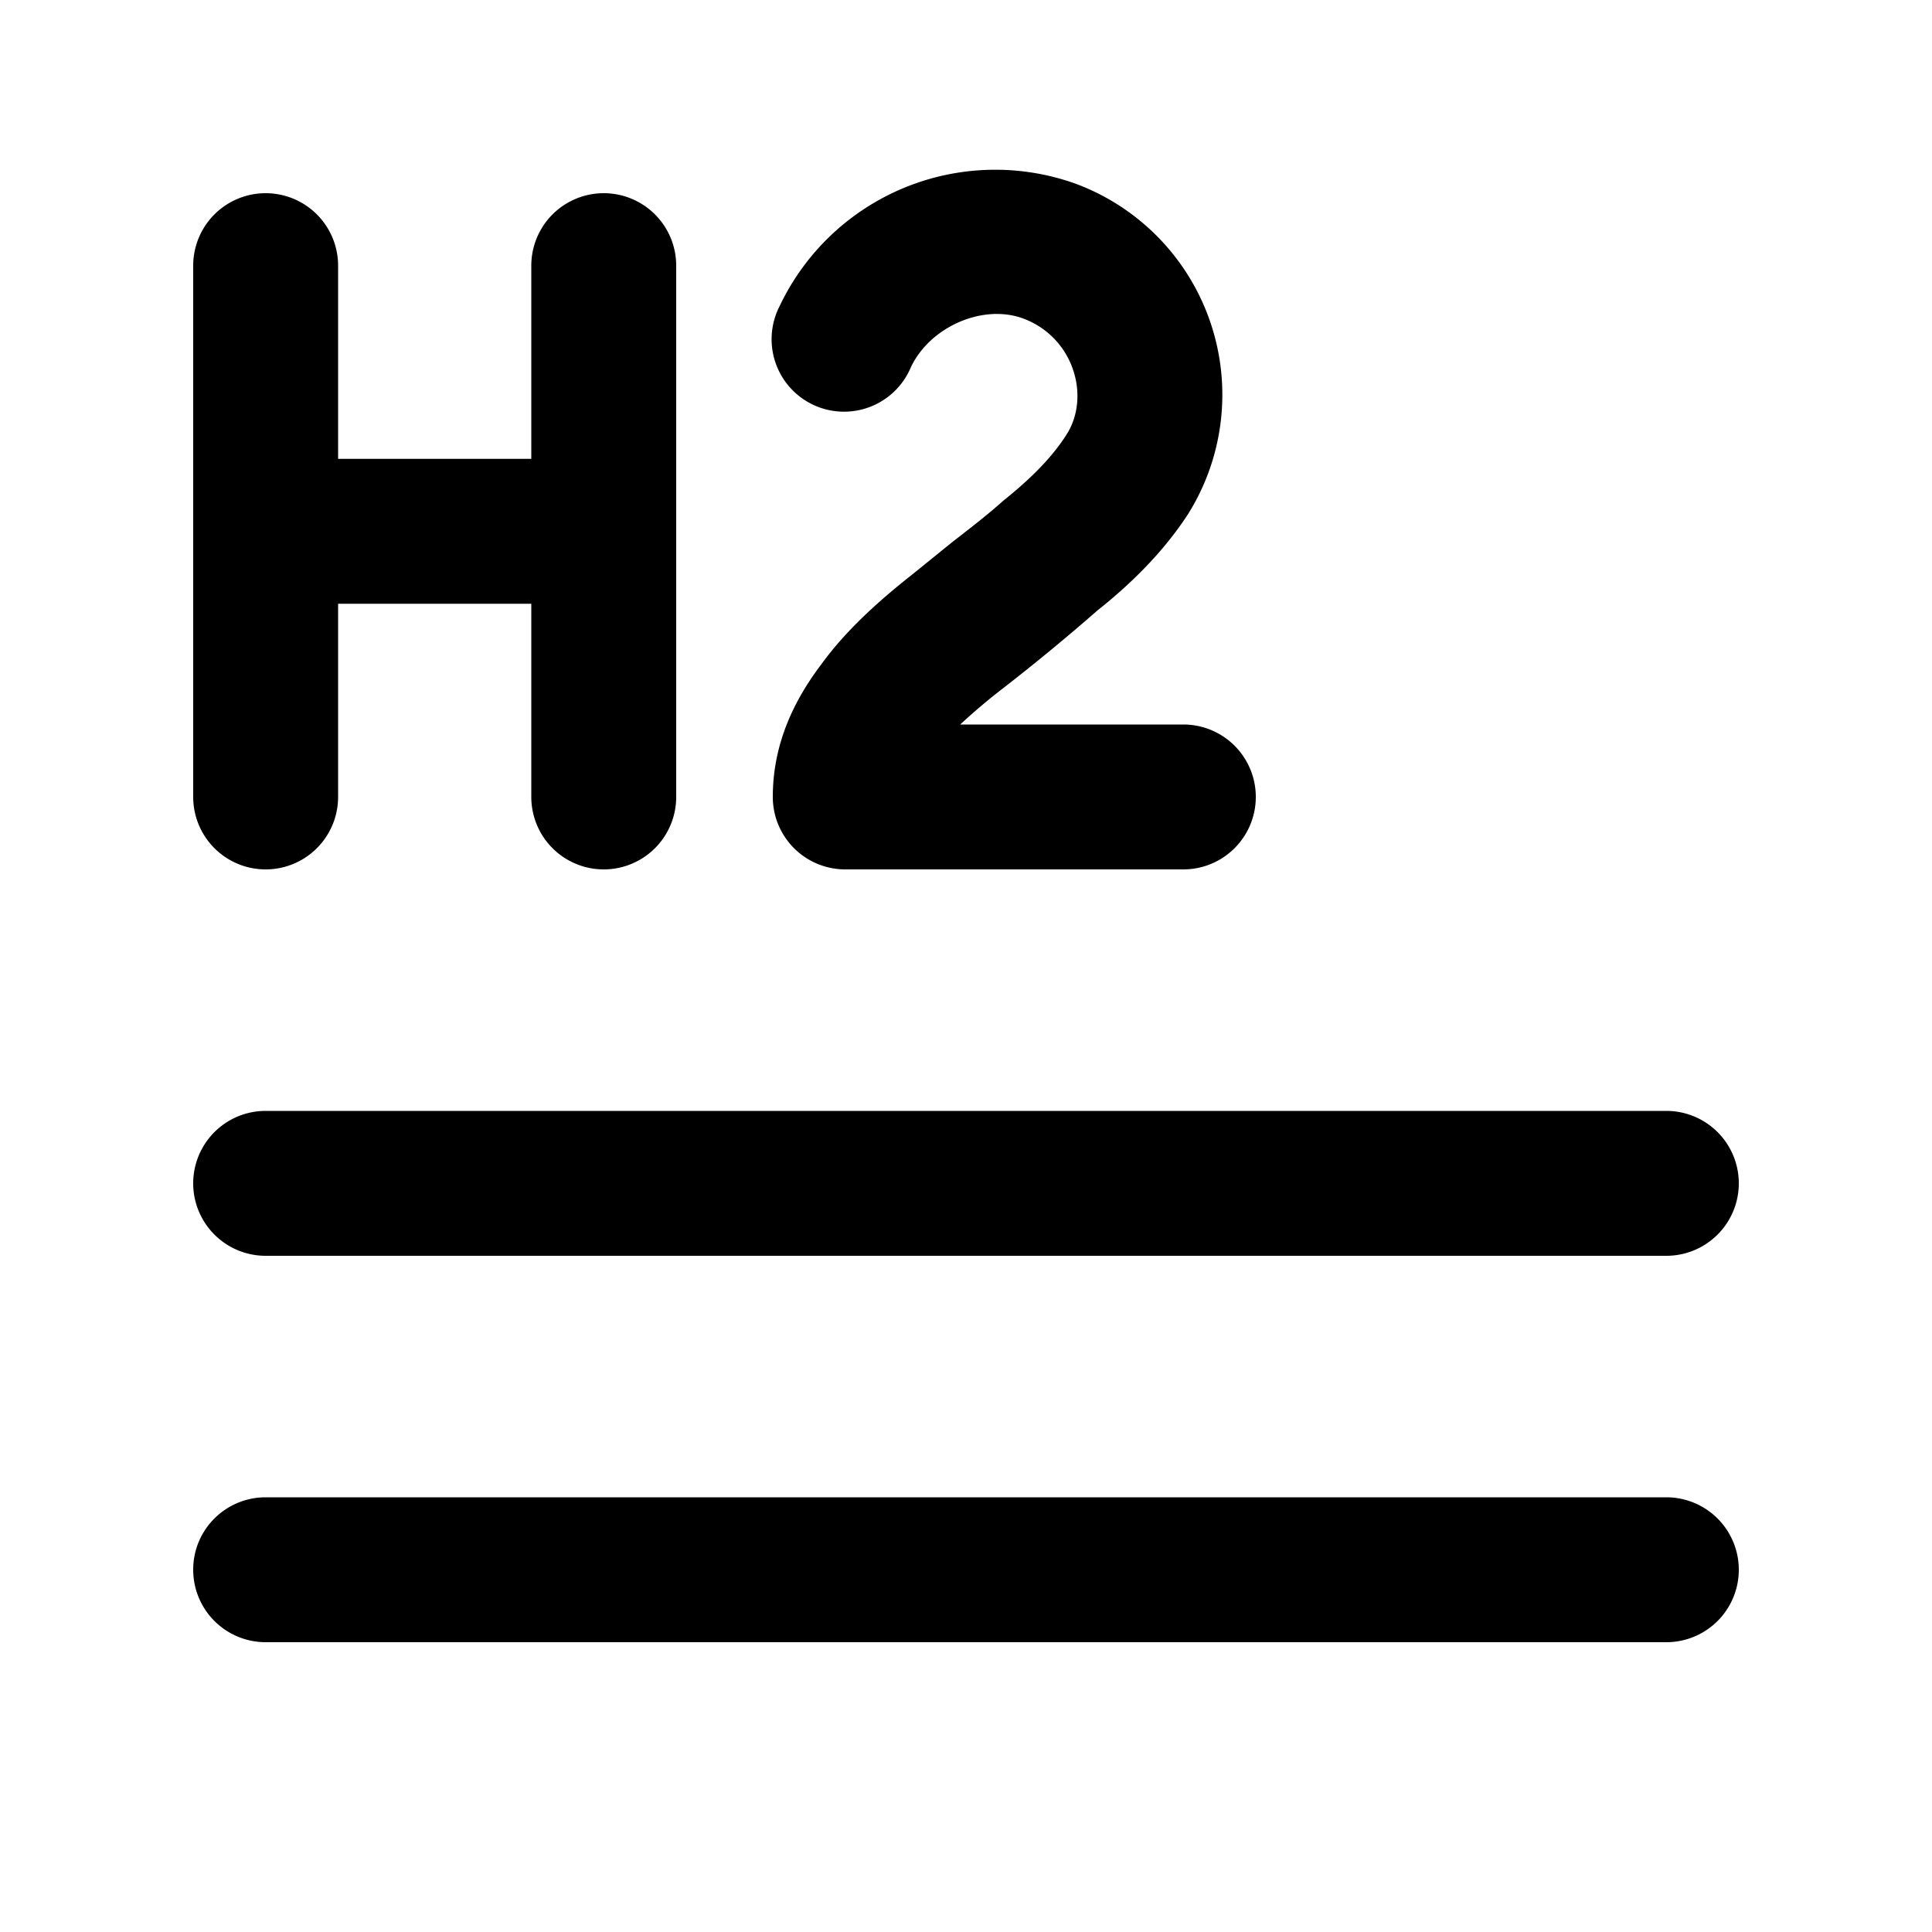 <svg width="20" height="20" viewBox="0 0 20 20" xmlns="http://www.w3.org/2000/svg"><path d="M10.6 3.3c-.42-.16-.97.08-1.17.5a.75.75 0 1 1-1.36-.63 2.47 2.47 0 0 1 3.06-1.27 2.33 2.33 0 0 1 1.17 3.42c-.26.4-.6.73-.94 1a21.54 21.54 0 0 1-.97.8 6.4 6.4 0 0 0-.45.38h2.31a.75.75 0 0 1 0 1.5h-3.5A.75.75 0 0 1 8 8.25c0-.55.22-1 .5-1.37.26-.36.61-.67.94-.93l.42-.34c.18-.14.35-.27.53-.43.3-.24.51-.46.65-.68.25-.39.08-1-.44-1.2ZM2 16.25c0-.42.34-.75.75-.75h14.5a.75.75 0 0 1 0 1.5H2.75a.75.75 0 0 1-.75-.75Zm.75-4.75a.75.75 0 0 0 0 1.5h14.5a.75.75 0 0 0 0-1.5H2.75Zm.75-8.75a.75.75 0 1 0-1.5 0v5.5a.75.75 0 0 0 1.5 0v-2h2v2a.75.75 0 0 0 1.5 0v-5.5a.75.75 0 0 0-1.5 0v2h-2v-2Z"/></svg>